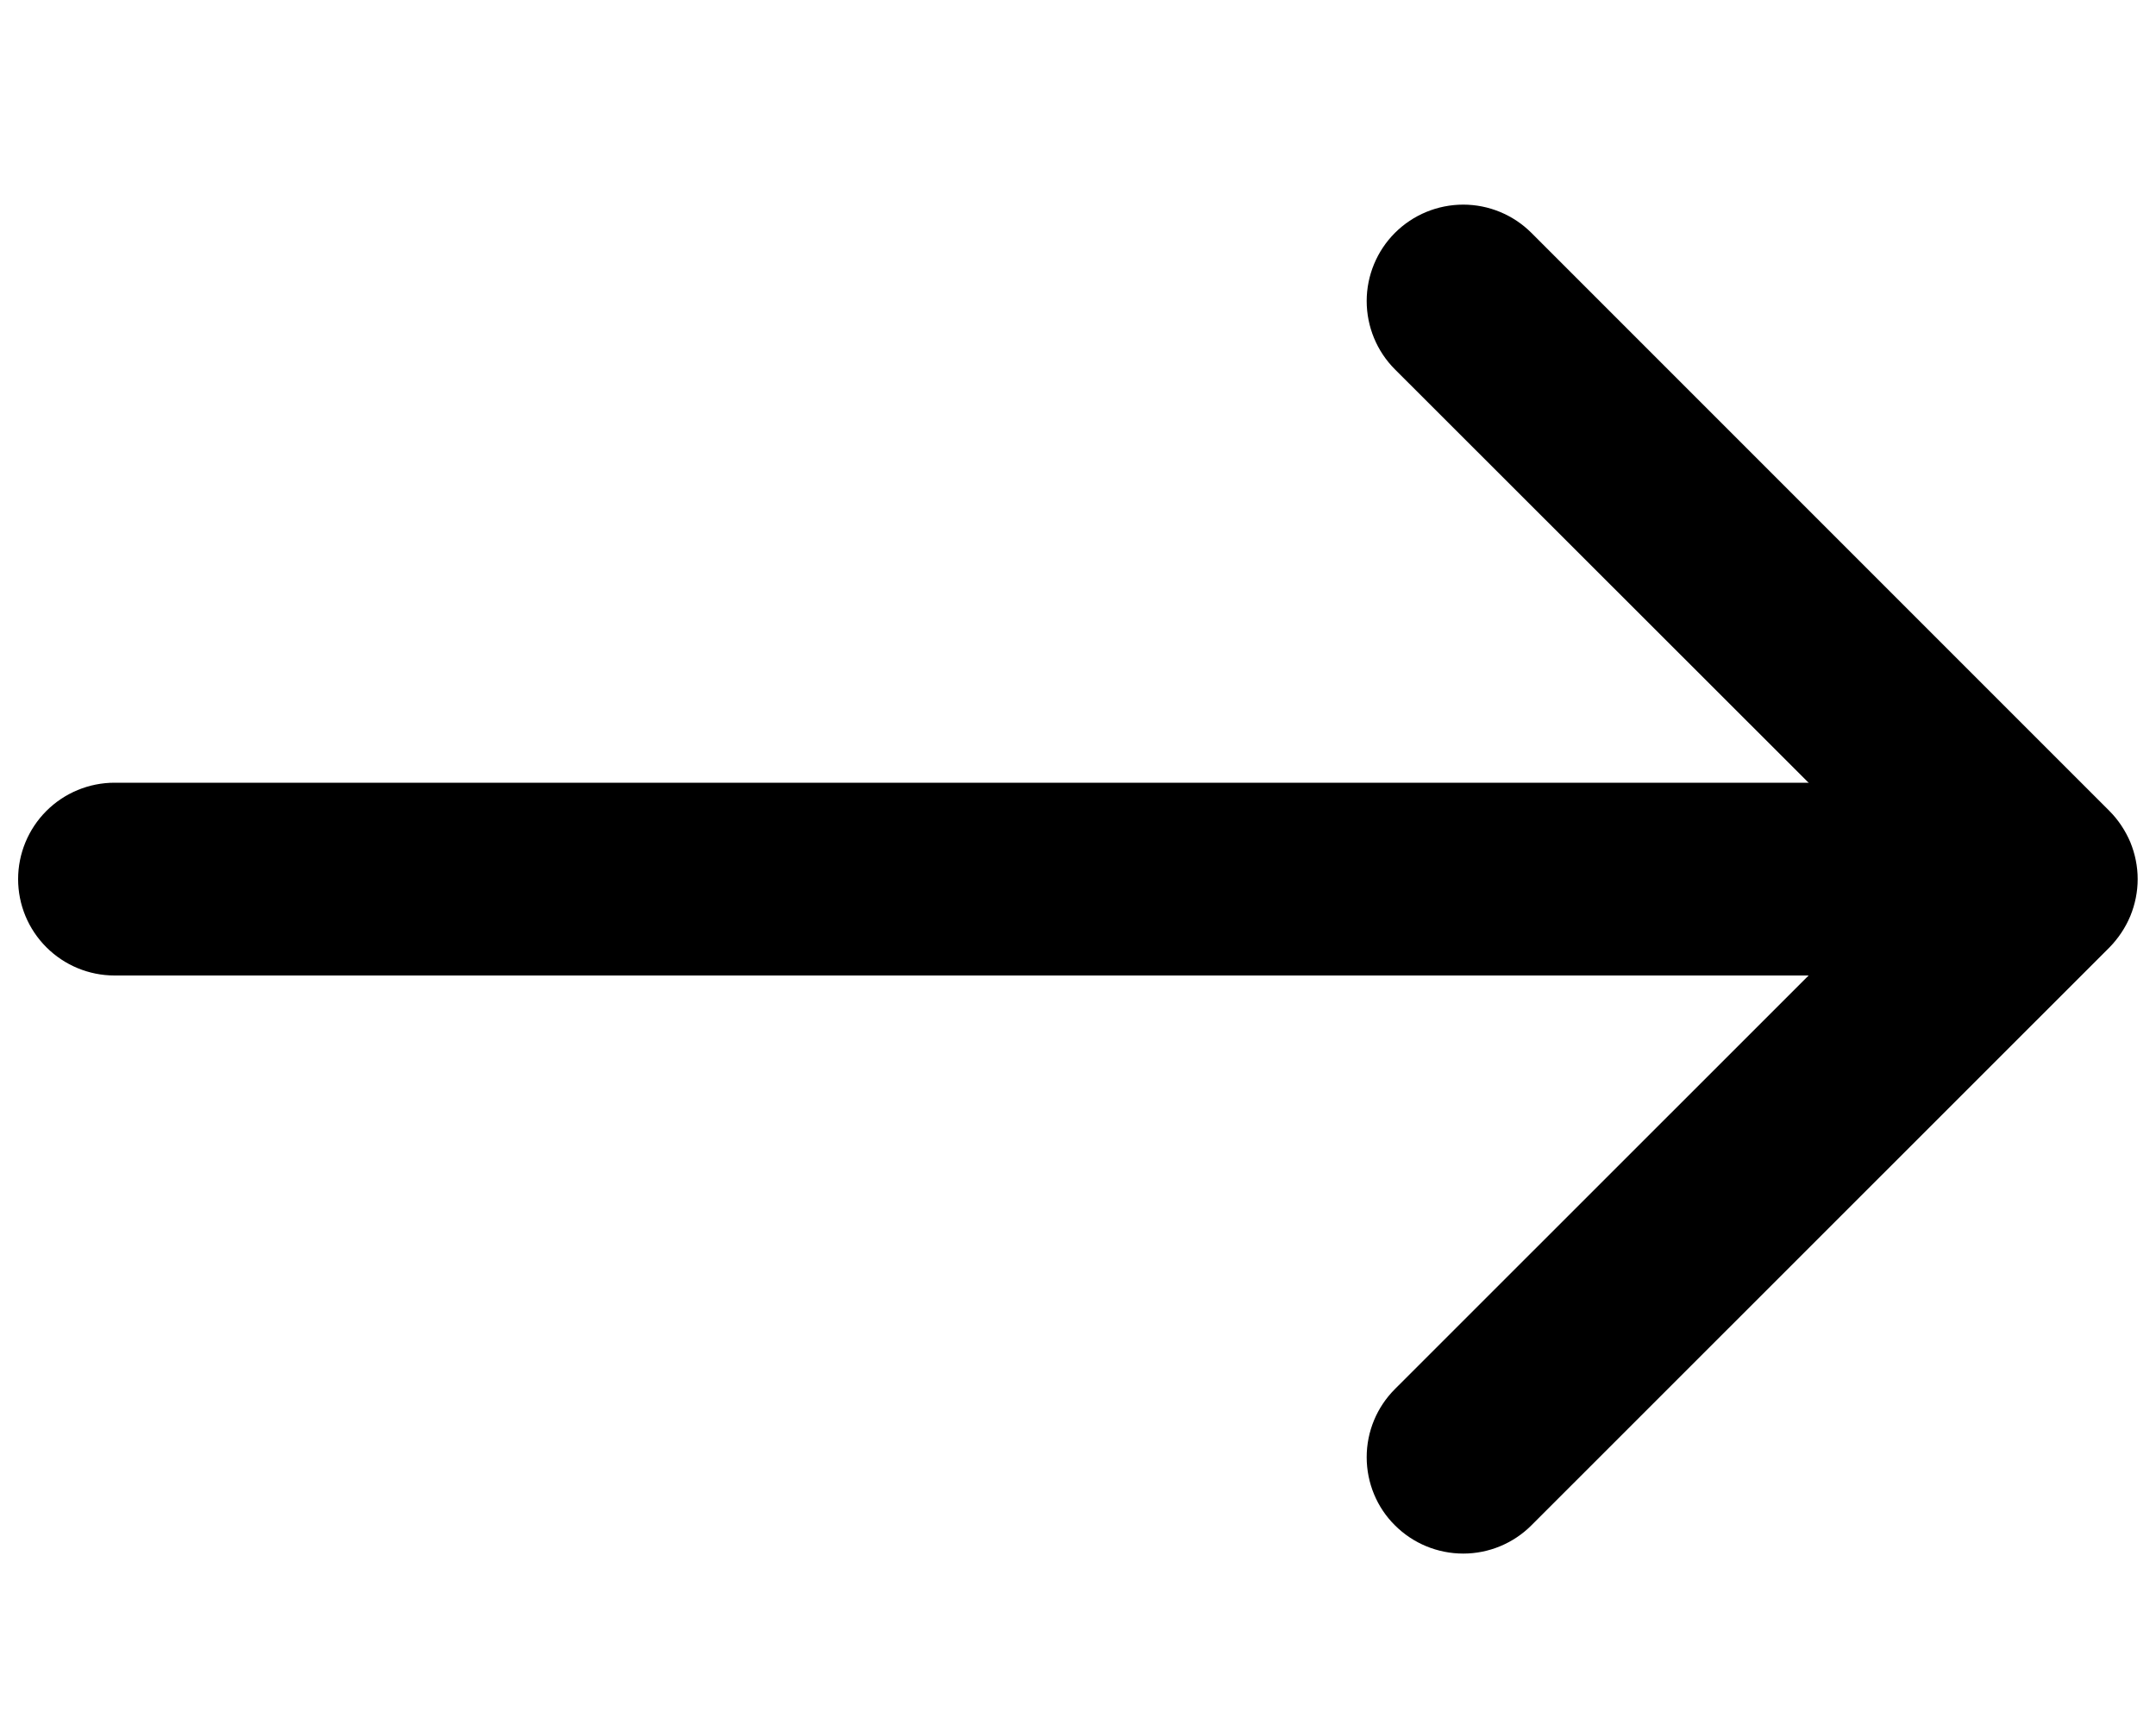 <svg width="10" height="8" viewBox="0 0 10 8" fill="none" xmlns="http://www.w3.org/2000/svg">
<path fill-rule="evenodd" clip-rule="evenodd" d="M9.021 4.077C9.021 4.196 8.973 4.309 8.89 4.393C8.806 4.477 8.692 4.524 8.574 4.524L0.531 4.524C0.413 4.524 0.299 4.477 0.215 4.393C0.131 4.309 0.084 4.196 0.084 4.077C0.084 3.959 0.131 3.845 0.215 3.761C0.299 3.677 0.413 3.63 0.531 3.63L8.574 3.63C8.692 3.63 8.806 3.677 8.89 3.761C8.973 3.845 9.021 3.959 9.021 4.077Z" fill="black"/>
<path fill-rule="evenodd" clip-rule="evenodd" d="M9.784 3.761C9.825 3.802 9.858 3.852 9.881 3.906C9.903 3.96 9.915 4.018 9.915 4.077C9.915 4.136 9.903 4.194 9.881 4.248C9.858 4.303 9.825 4.352 9.784 4.394L7.103 7.074C7.019 7.158 6.905 7.205 6.787 7.205C6.668 7.205 6.554 7.158 6.47 7.074C6.386 6.991 6.339 6.877 6.339 6.758C6.339 6.639 6.386 6.526 6.47 6.442L8.836 4.077L6.47 1.713C6.386 1.629 6.339 1.515 6.339 1.396C6.339 1.278 6.386 1.164 6.47 1.08C6.554 0.996 6.668 0.949 6.787 0.949C6.905 0.949 7.019 0.996 7.103 1.08L9.784 3.761Z" fill="black"/>
</svg>
